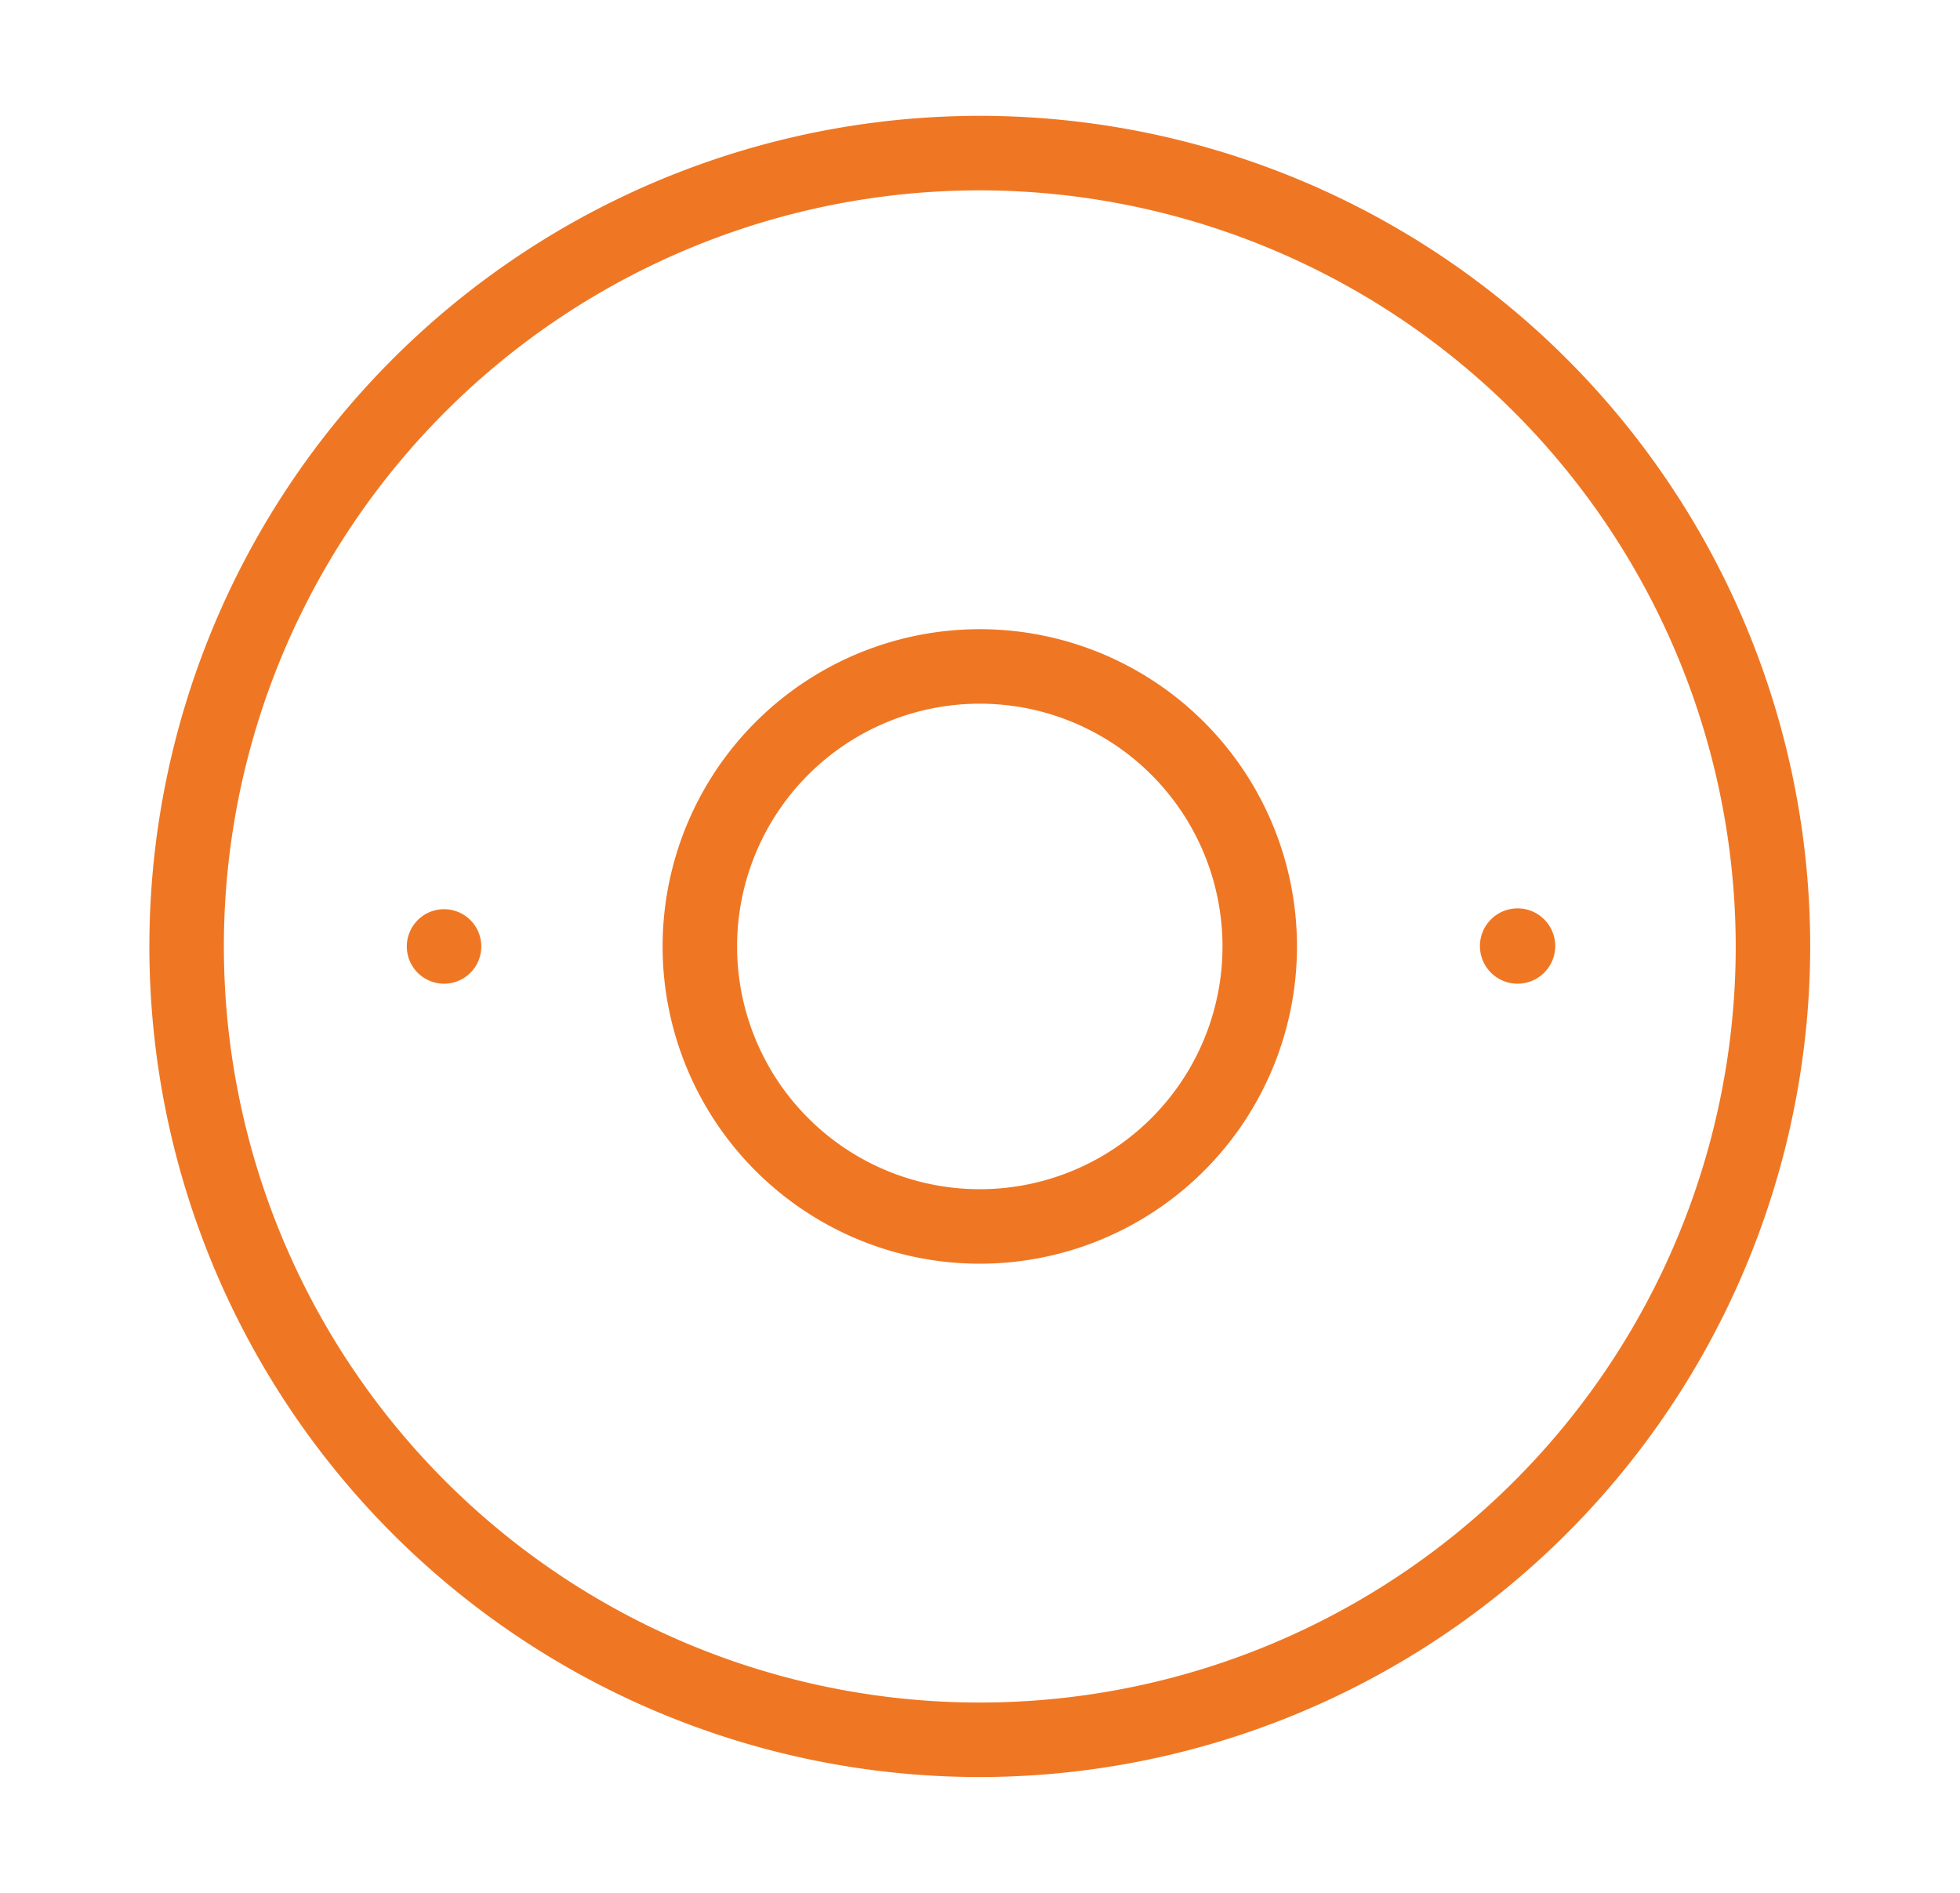 <svg id="Calque_1" data-name="Calque 1" xmlns="http://www.w3.org/2000/svg" viewBox="0 0 47.89 46.24"><defs><style>.cls-1{fill:#ef7723;}</style></defs><title>Belrobotics-efficacite</title><path class="cls-1" d="M23.94,17.19a5.93,5.93,0,1,0,5.93,5.93,5.93,5.93,0,0,0-5.93-5.93m0,13.68a7.75,7.75,0,1,1,7.75-7.75,7.75,7.75,0,0,1-7.75,7.75"/><path class="cls-1" d="M23.94,4.65A18.47,18.47,0,1,0,42.41,23.12,18.49,18.49,0,0,0,23.94,4.65m0,38.76A20.29,20.29,0,1,1,44.23,23.12,20.31,20.31,0,0,1,23.94,43.41"/><path class="cls-1" d="M38,23.12a.92.92,0,1,0-.92.91.92.92,0,0,0,.92-.91"/><path class="cls-1" d="M11.76,23.12a.91.91,0,1,0-.91.91.91.91,0,0,0,.91-.91"/></svg>